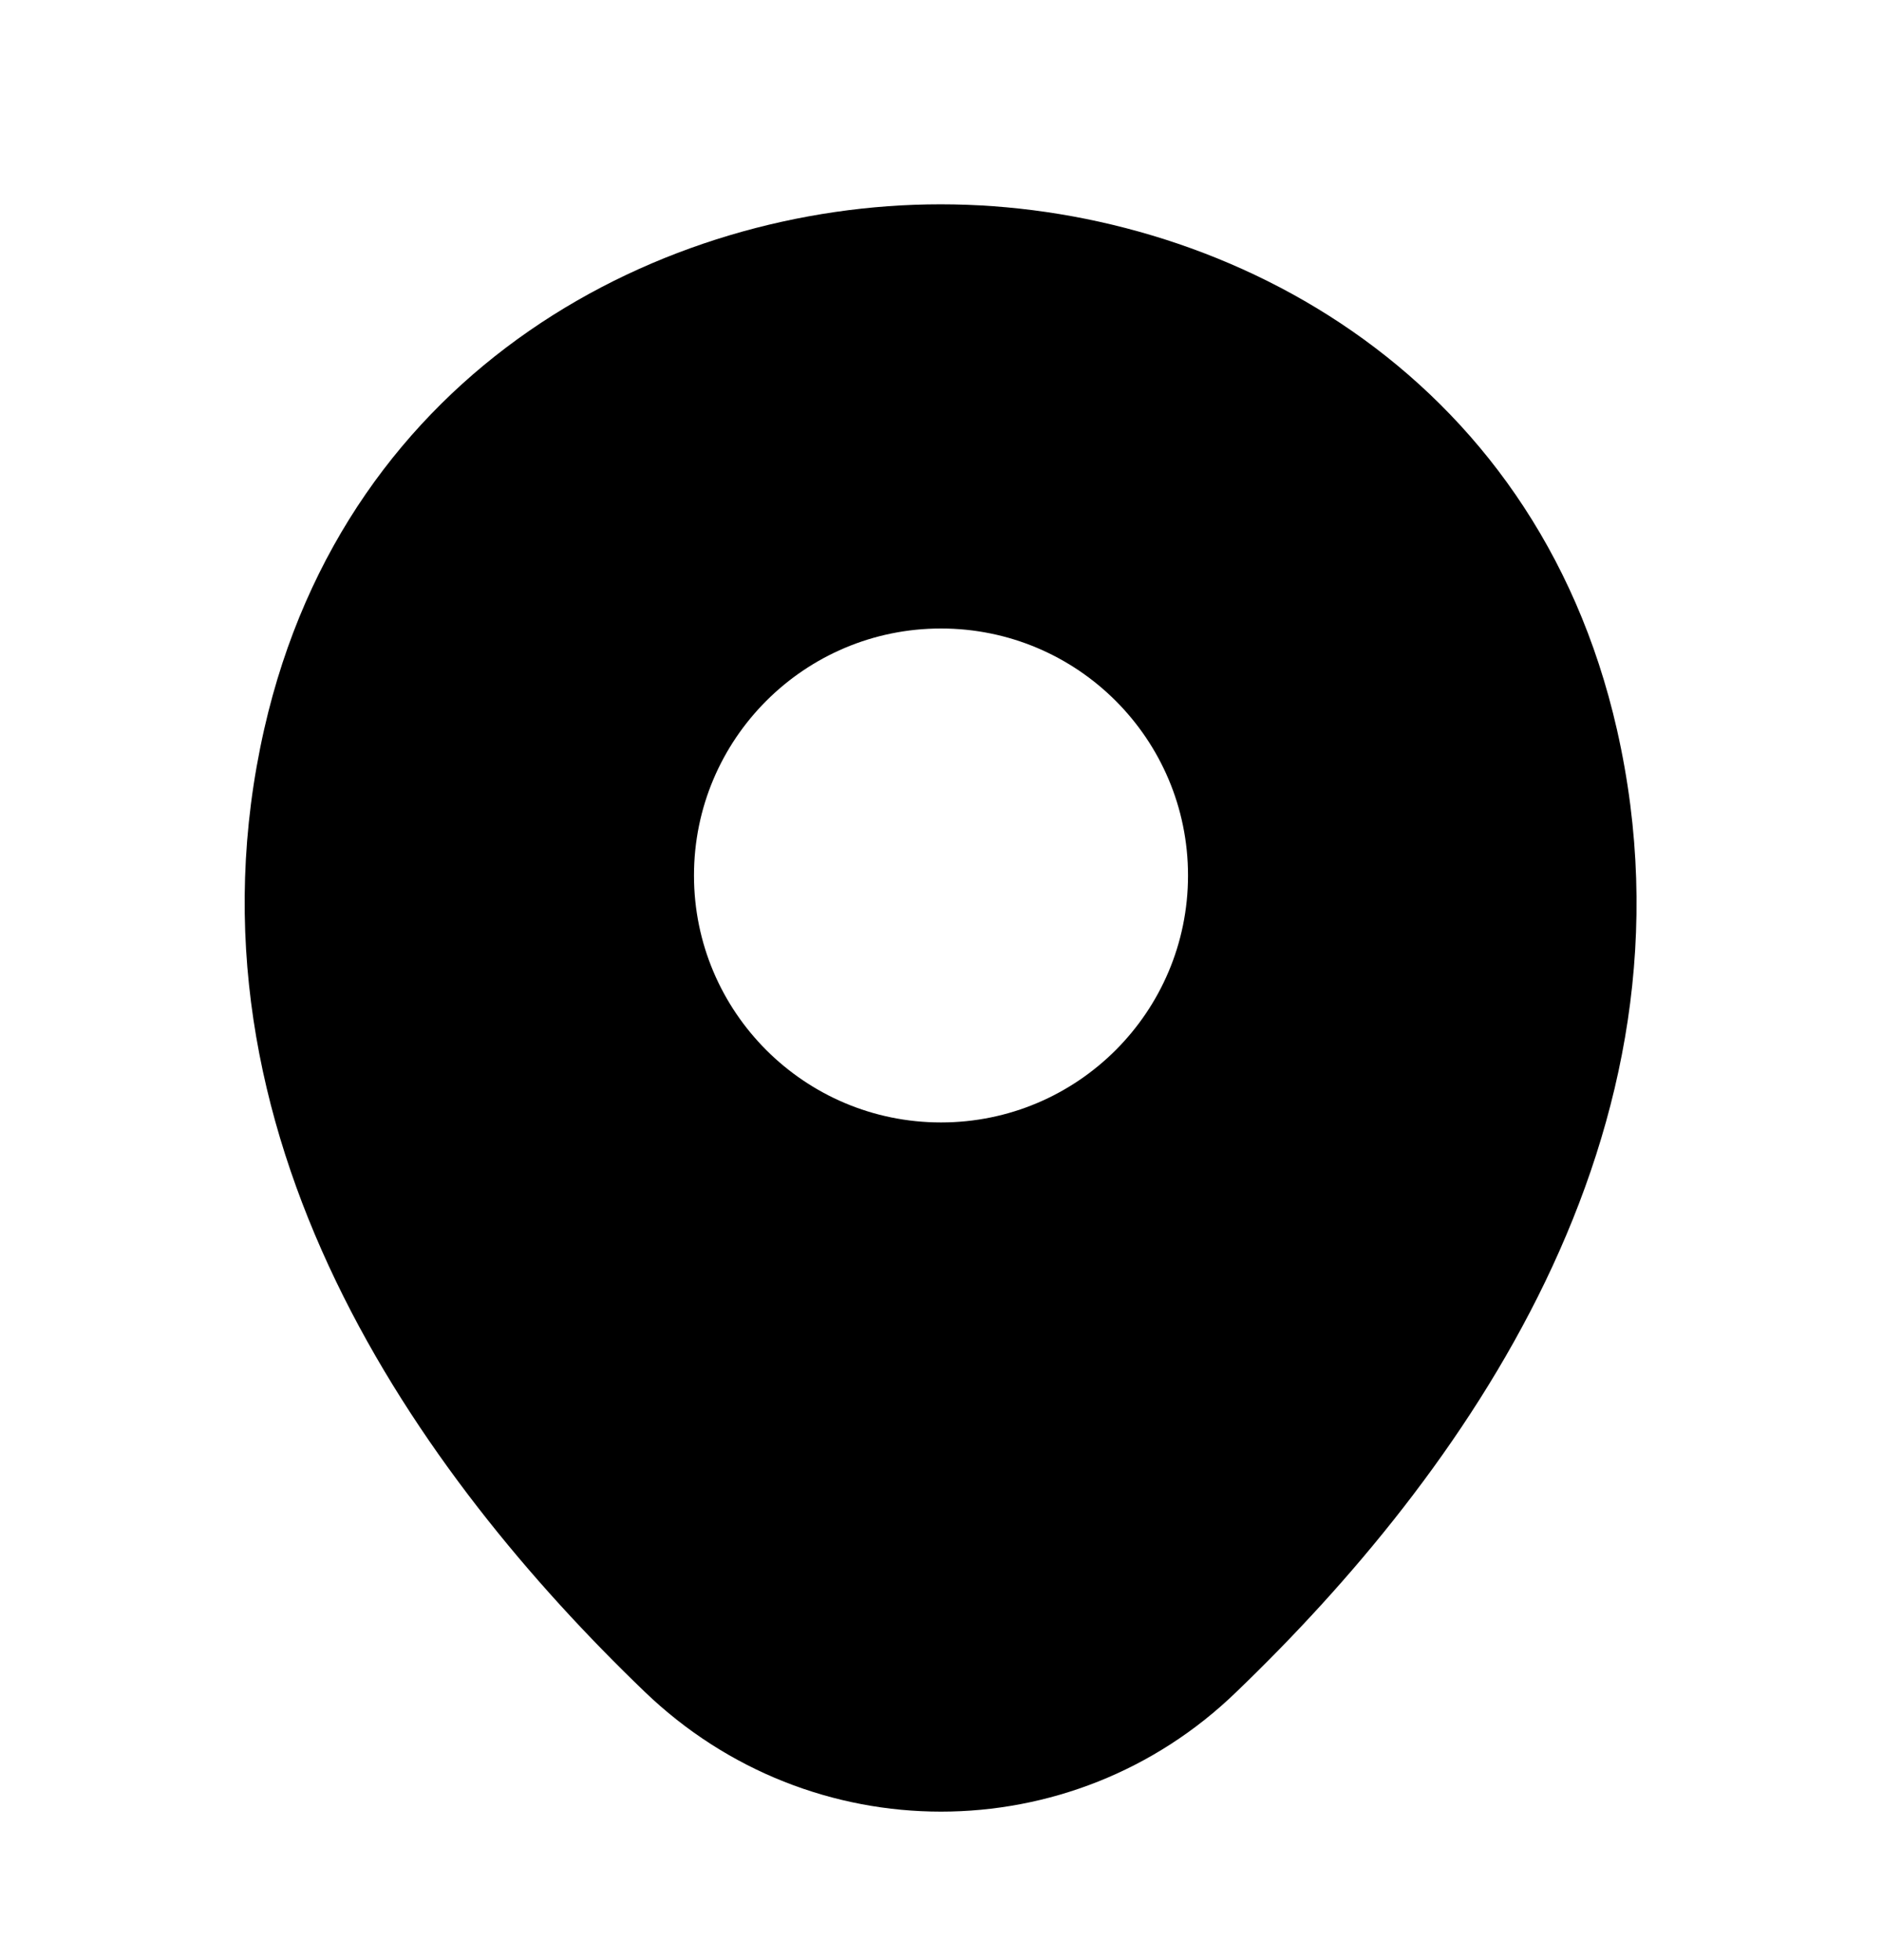 <svg width="24" height="25" viewBox="0 0 24 25" fill="none" xmlns="http://www.w3.org/2000/svg">
<path d="M20.62 9.306C19.57 4.686 15.54 2.606 12 2.606C12 2.606 12 2.606 11.99 2.606C8.46 2.606 4.42 4.676 3.37 9.296C2.2 14.456 5.36 18.826 8.22 21.576C9.28 22.596 10.64 23.106 12 23.106C13.36 23.106 14.72 22.596 15.77 21.576C18.63 18.826 21.79 14.466 20.62 9.306ZM12 14.316C10.26 14.316 8.85 12.906 8.85 11.166C8.85 9.426 10.26 8.016 12 8.016C13.74 8.016 15.15 9.426 15.15 11.166C15.15 12.906 13.74 14.316 12 14.316Z" fill="black"/>
</svg>
